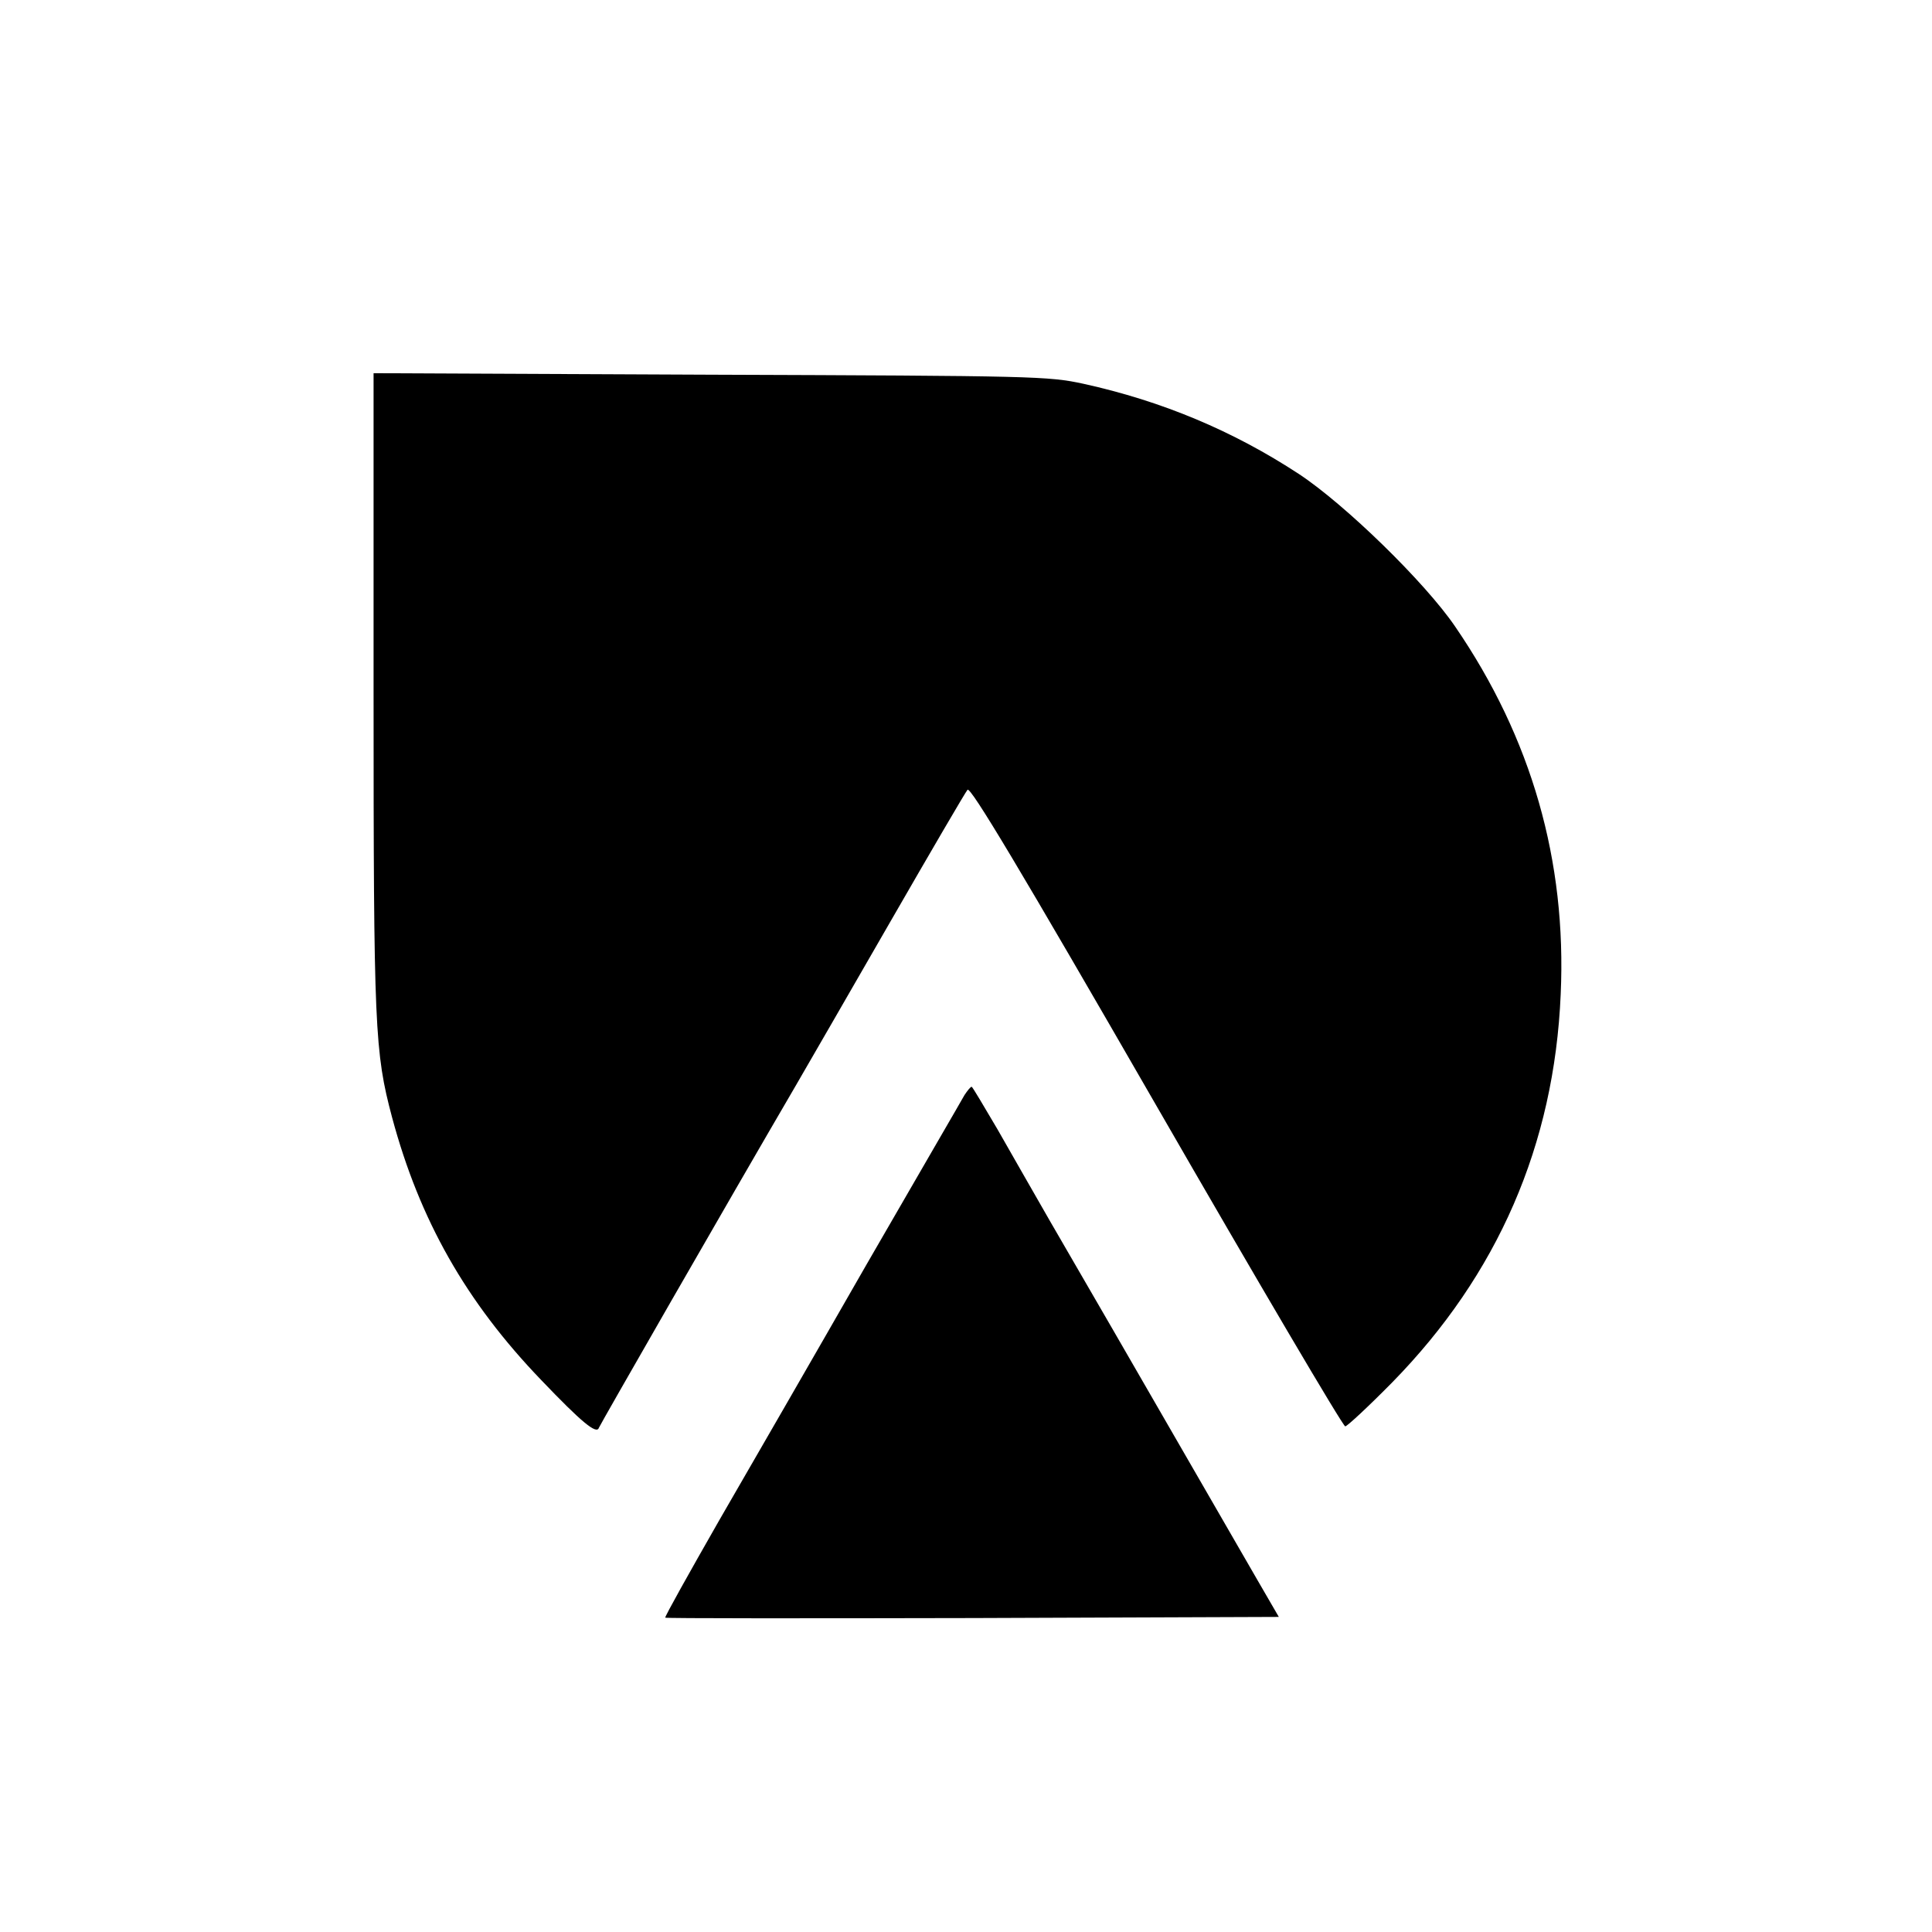 <svg version="1.0" xmlns="http://www.w3.org/2000/svg" width="682.667" height="682.667" viewBox="0 0 512 512"><path d="M99 183.2c0 89.4.3 95.6 4.9 112.9 7.3 27.2 19.6 48.9 39.5 69.6 10.7 11.2 14.7 14.5 15.3 12.7.3-.8 33.5-58.7 52.3-90.9 3.2-5.5 14.5-25.1 25.1-43.5 10.6-18.4 19.7-34 20.3-34.7.8-.9 13.8 20.8 50.1 83.8 26.9 46.7 49.4 84.9 50 84.9.5 0 6.2-5.3 12.5-11.7 27.9-28.5 42.9-62.9 44.6-102.8 1.6-35.3-7.7-67.9-28-97.5-7.9-11.6-29.1-32.3-41.4-40.4-17.4-11.4-36.2-19.3-57.1-23.9-9.3-2-12.7-2.1-98.8-2.4L99 98.9v84.3z"/><path d="M255.6 290.2c-.7 1.3-12.4 21.4-25.9 44.8-13.4 23.4-31 53.9-39.1 67.9-8 14-14.5 25.6-14.3 25.8.2.2 36.9.2 81.5.1l81.1-.3-5.8-10c-5.3-9.2-12.4-21.5-38.1-66-5.1-8.8-12.7-21.9-16.8-29-4.1-7.2-10.4-18.1-13.9-24.3-3.6-6.1-6.6-11.2-6.8-11.2-.3 0-1.1 1-1.9 2.2z"/></svg>